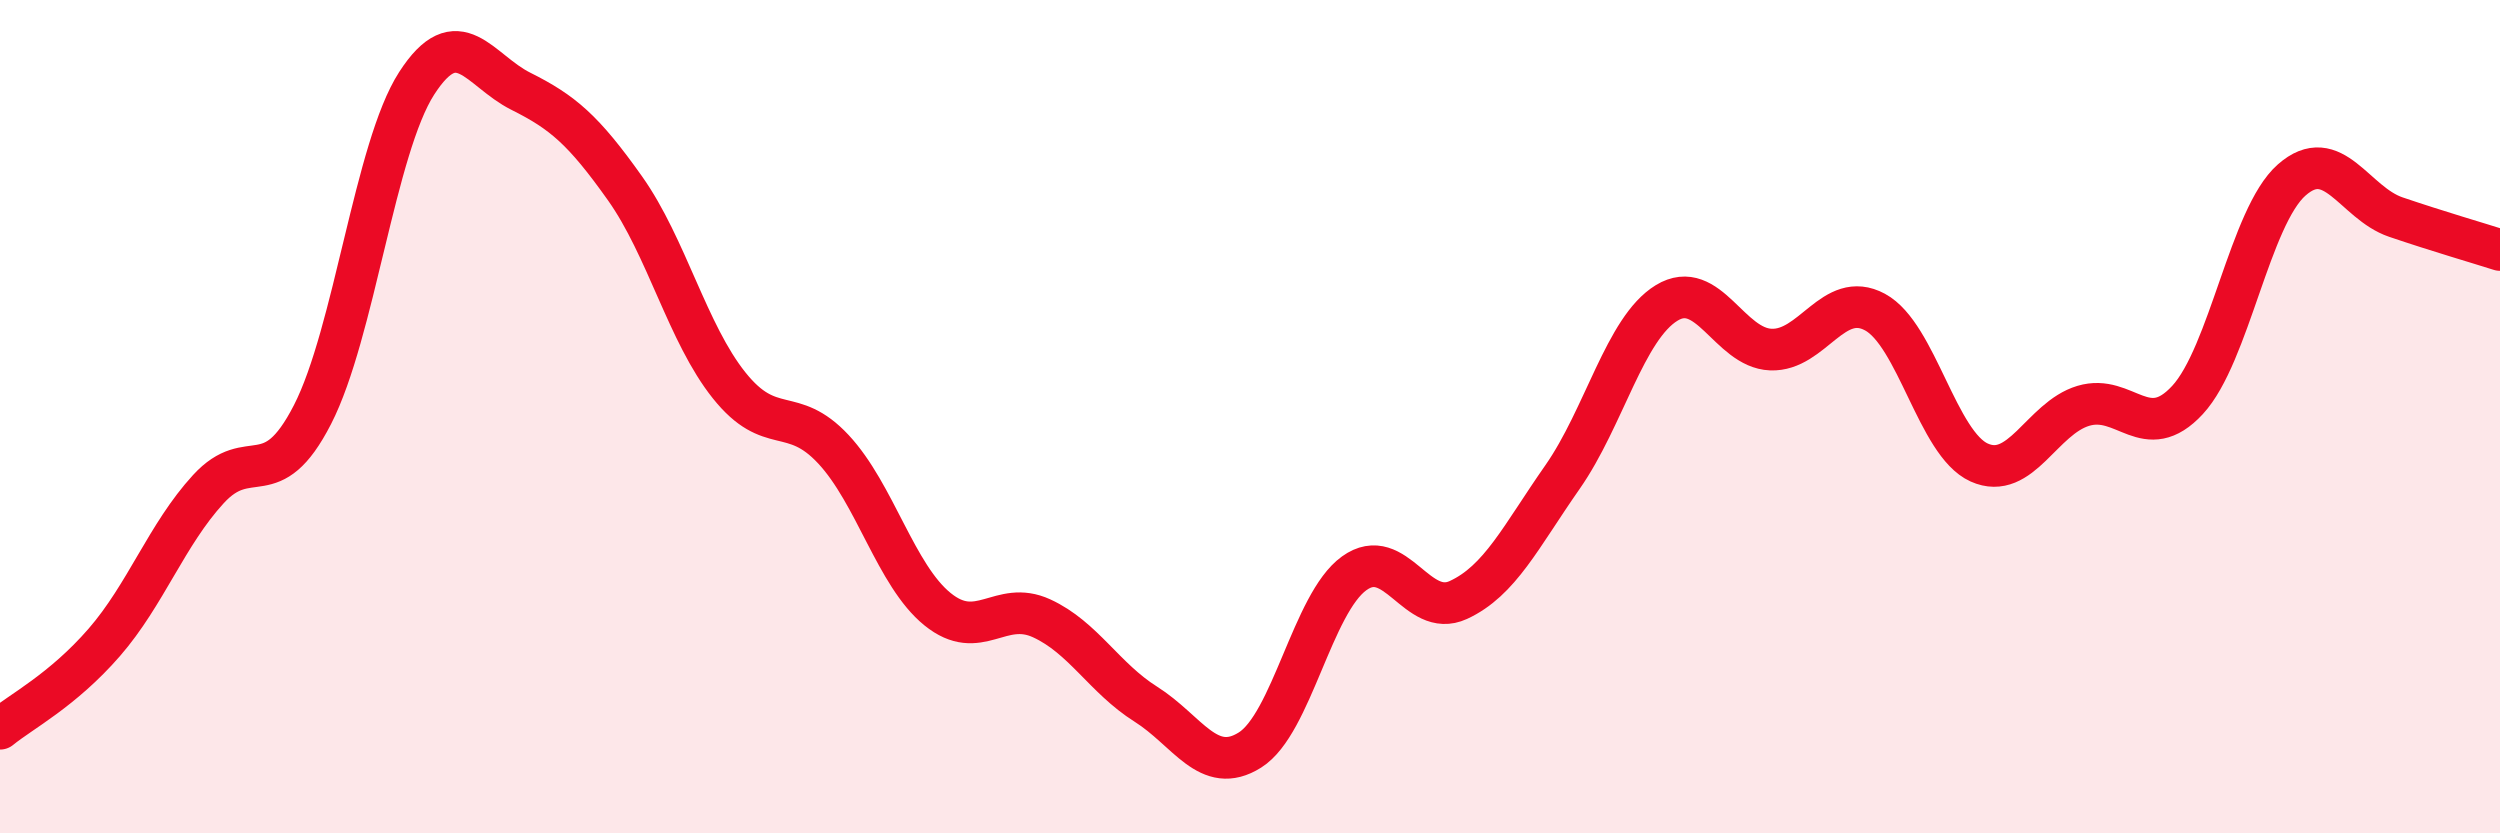 
    <svg width="60" height="20" viewBox="0 0 60 20" xmlns="http://www.w3.org/2000/svg">
      <path
        d="M 0,17.49 C 0.5,17.08 1.5,16.57 2.5,15.42 C 3.5,14.27 4,12.83 5,11.74 C 6,10.65 6.5,11.9 7.5,9.95 C 8.5,8 9,3.55 10,2 C 11,0.45 11.5,1.69 12.5,2.19 C 13.5,2.69 14,3.11 15,4.52 C 16,5.93 16.5,8 17.5,9.25 C 18.5,10.5 19,9.71 20,10.78 C 21,11.85 21.5,13.81 22.5,14.62 C 23.5,15.43 24,14.38 25,14.84 C 26,15.3 26.5,16.27 27.5,16.9 C 28.5,17.53 29,18.63 30,18 C 31,17.37 31.5,14.48 32.5,13.76 C 33.5,13.04 34,14.86 35,14.4 C 36,13.94 36.5,12.88 37.5,11.45 C 38.5,10.02 39,7.88 40,7.27 C 41,6.66 41.5,8.35 42.5,8.39 C 43.5,8.43 44,6.95 45,7.49 C 46,8.03 46.5,10.65 47.5,11.1 C 48.5,11.55 49,10.04 50,9.74 C 51,9.44 51.5,10.68 52.5,9.6 C 53.5,8.52 54,5.2 55,4.32 C 56,3.44 56.5,4.87 57.5,5.21 C 58.5,5.55 59.5,5.84 60,6L60 20L0 20Z"
        fill="#EB0A25"
        opacity="0.1"
        stroke-linecap="round"
        stroke-linejoin="round"
      />
      <path
        d="M 0,17.49 C 0.5,17.08 1.5,16.57 2.5,15.42 C 3.5,14.27 4,12.83 5,11.74 C 6,10.65 6.5,11.9 7.5,9.95 C 8.5,8 9,3.55 10,2 C 11,0.45 11.5,1.69 12.5,2.19 C 13.5,2.69 14,3.11 15,4.52 C 16,5.93 16.5,8 17.5,9.25 C 18.5,10.5 19,9.71 20,10.78 C 21,11.85 21.5,13.81 22.5,14.62 C 23.5,15.43 24,14.38 25,14.84 C 26,15.3 26.5,16.27 27.5,16.9 C 28.5,17.53 29,18.63 30,18 C 31,17.37 31.5,14.48 32.5,13.76 C 33.5,13.04 34,14.86 35,14.4 C 36,13.94 36.5,12.88 37.5,11.45 C 38.5,10.02 39,7.88 40,7.27 C 41,6.66 41.5,8.35 42.5,8.39 C 43.5,8.43 44,6.95 45,7.49 C 46,8.03 46.5,10.65 47.5,11.1 C 48.5,11.55 49,10.04 50,9.74 C 51,9.44 51.5,10.68 52.5,9.6 C 53.5,8.52 54,5.2 55,4.32 C 56,3.44 56.5,4.87 57.5,5.21 C 58.5,5.55 59.5,5.84 60,6"
        stroke="#EB0A25"
        stroke-width="1"
        fill="none"
        stroke-linecap="round"
        stroke-linejoin="round"
      />
    </svg>
  